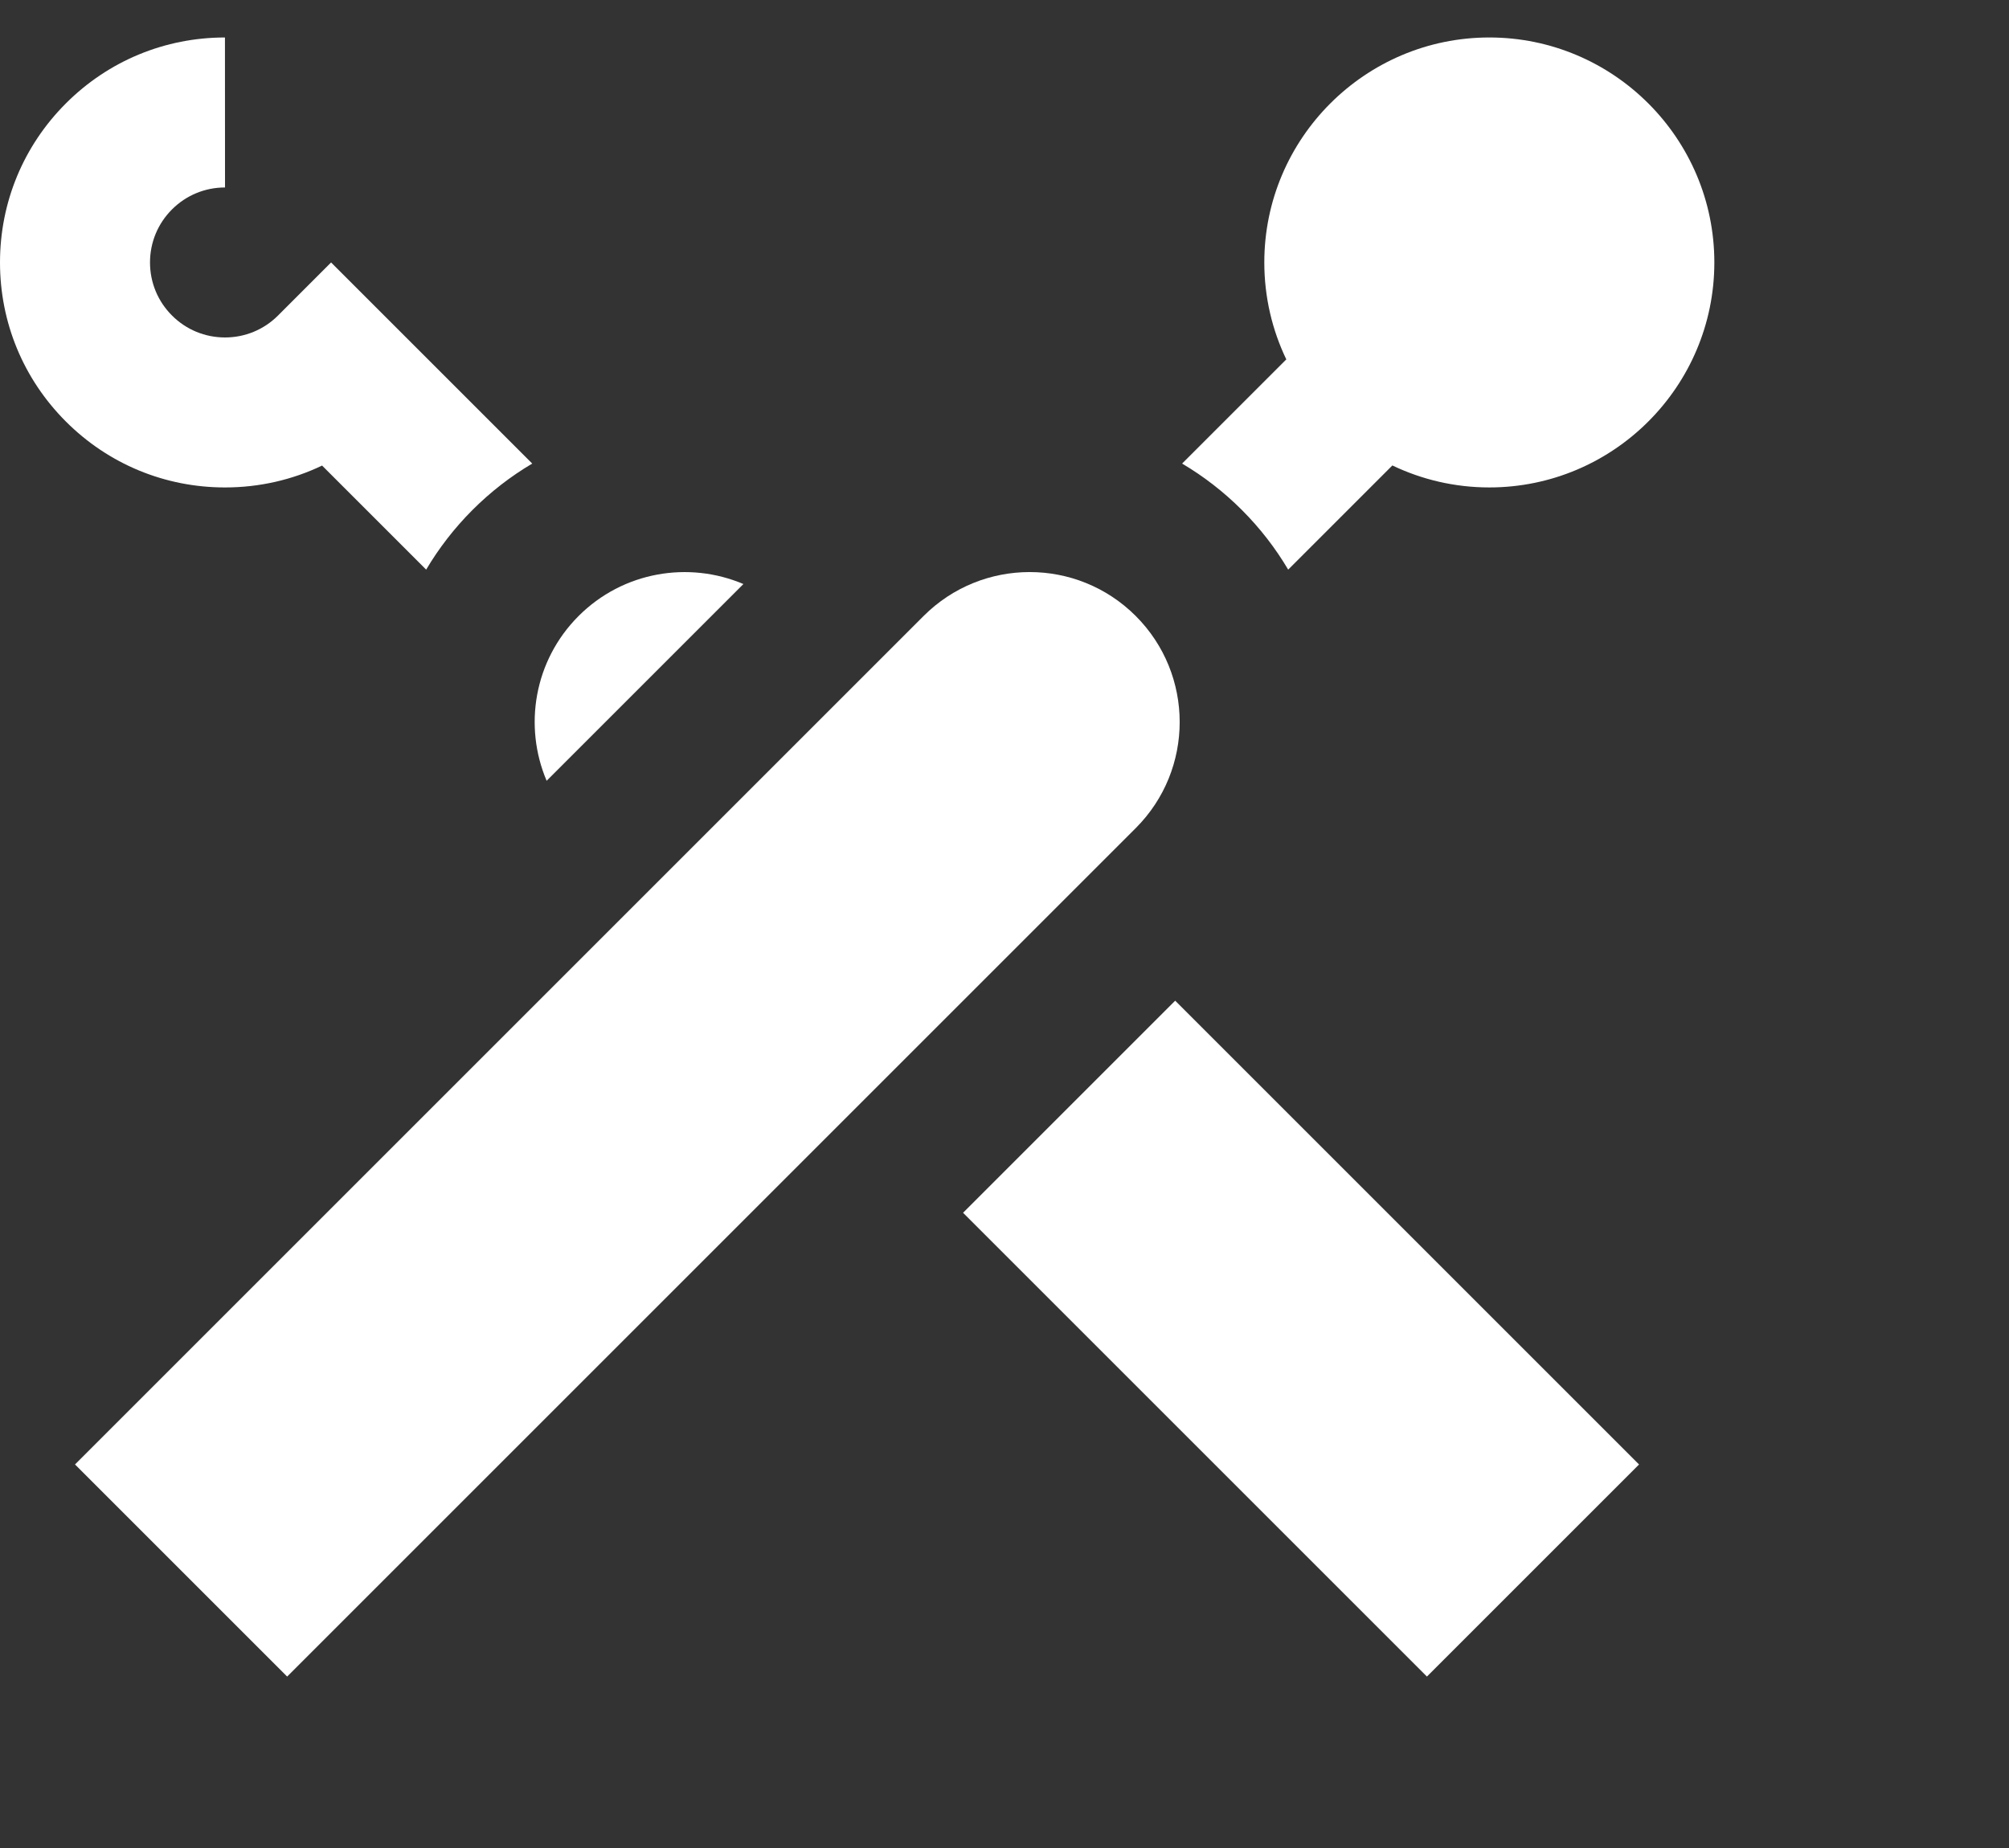 <?xml version="1.0" encoding="iso-8859-1"?>
<!-- Generator: Adobe Illustrator 19.0.0, SVG Export Plug-In . SVG Version: 6.00 Build 0)  -->
<svg version="1.1" fill="#fff" xmlns="http://www.w3.org/2000/svg" xmlns:xlink="http://www.w3.org/1999/xlink" x="0px" y="0px"
	 viewBox="0 0 600 552" style="enable-background:new 0 0 512 512;" xml:space="preserve">
<rect x="0" y="0" width="600" height="552" fill="#333333" stroke="none"/>
<g>
	<g>
		<path d="M444.796,11.194c-37.053,0.002-67.201,30.149-67.203,67.203c0,10.363,2.361,20.183,6.568,28.957l-31.116,31.116
			c6.423,3.802,12.418,8.43,17.833,13.847c5.417,5.417,10.045,11.41,13.845,17.831l31.116-31.116
			c8.774,4.205,18.594,6.566,28.957,6.566c37.056,0,67.203-30.147,67.204-67.204C511.999,41.343,481.851,11.197,444.796,11.194z"/>
	</g>
</g>
<g>
	<g>
		<path d="M339.198,183.998c-17.497-17.497-45.862-17.497-63.36,0L22.401,437.435l63.359,63.359l253.438-253.437
			C356.694,229.862,356.694,201.495,339.198,183.998z"/>
	</g>
</g>
<g>
	<g>
		<path d="M172.801,183.998c-13.309,13.309-16.483,32.903-9.546,49.222l58.768-58.768
			C205.705,167.516,186.11,170.689,172.801,183.998z"/>
	</g>
</g>
<g>
	<g>
		<path d="M98.881,78.397L83.04,94.239c-4.231,4.231-9.855,6.56-15.839,6.56c-5.984,0-11.608-2.331-15.839-6.562
			c-4.231-4.231-6.561-9.855-6.561-15.839s2.33-11.608,6.561-15.84c4.231-4.229,9.855-6.56,15.84-6.562l-0.018-44.802
			C49.24,11.2,32.371,18.192,19.683,30.879C6.991,43.573,0,60.448,0,78.399s6.991,34.826,19.683,47.518
			c12.692,12.694,29.568,19.684,47.52,19.684c10.198,0.002,20.052-2.257,28.988-6.534l31.084,31.083
			c3.789-6.392,8.406-12.392,13.847-17.834c5.417-5.417,11.41-10.043,17.833-13.845L98.881,78.397z"/>
	</g>
</g>
<g>
	<g>
		
			<rect x="343.85" y="301.876" transform="matrix(0.707 -0.707 0.707 0.707 -168.903 391.931)" width="89.603" height="195.946"/>
	</g>
</g>
<g>
</g>
<g>
</g>
<g>
</g>
<g>
</g>
<g>
</g>
<g>
</g>
<g>
</g>
<g>
</g>
<g>
</g>
<g>
</g>
<g>
</g>
<g>
</g>
<g>
</g>
<g>
</g>
<g>
</g>
</svg>
